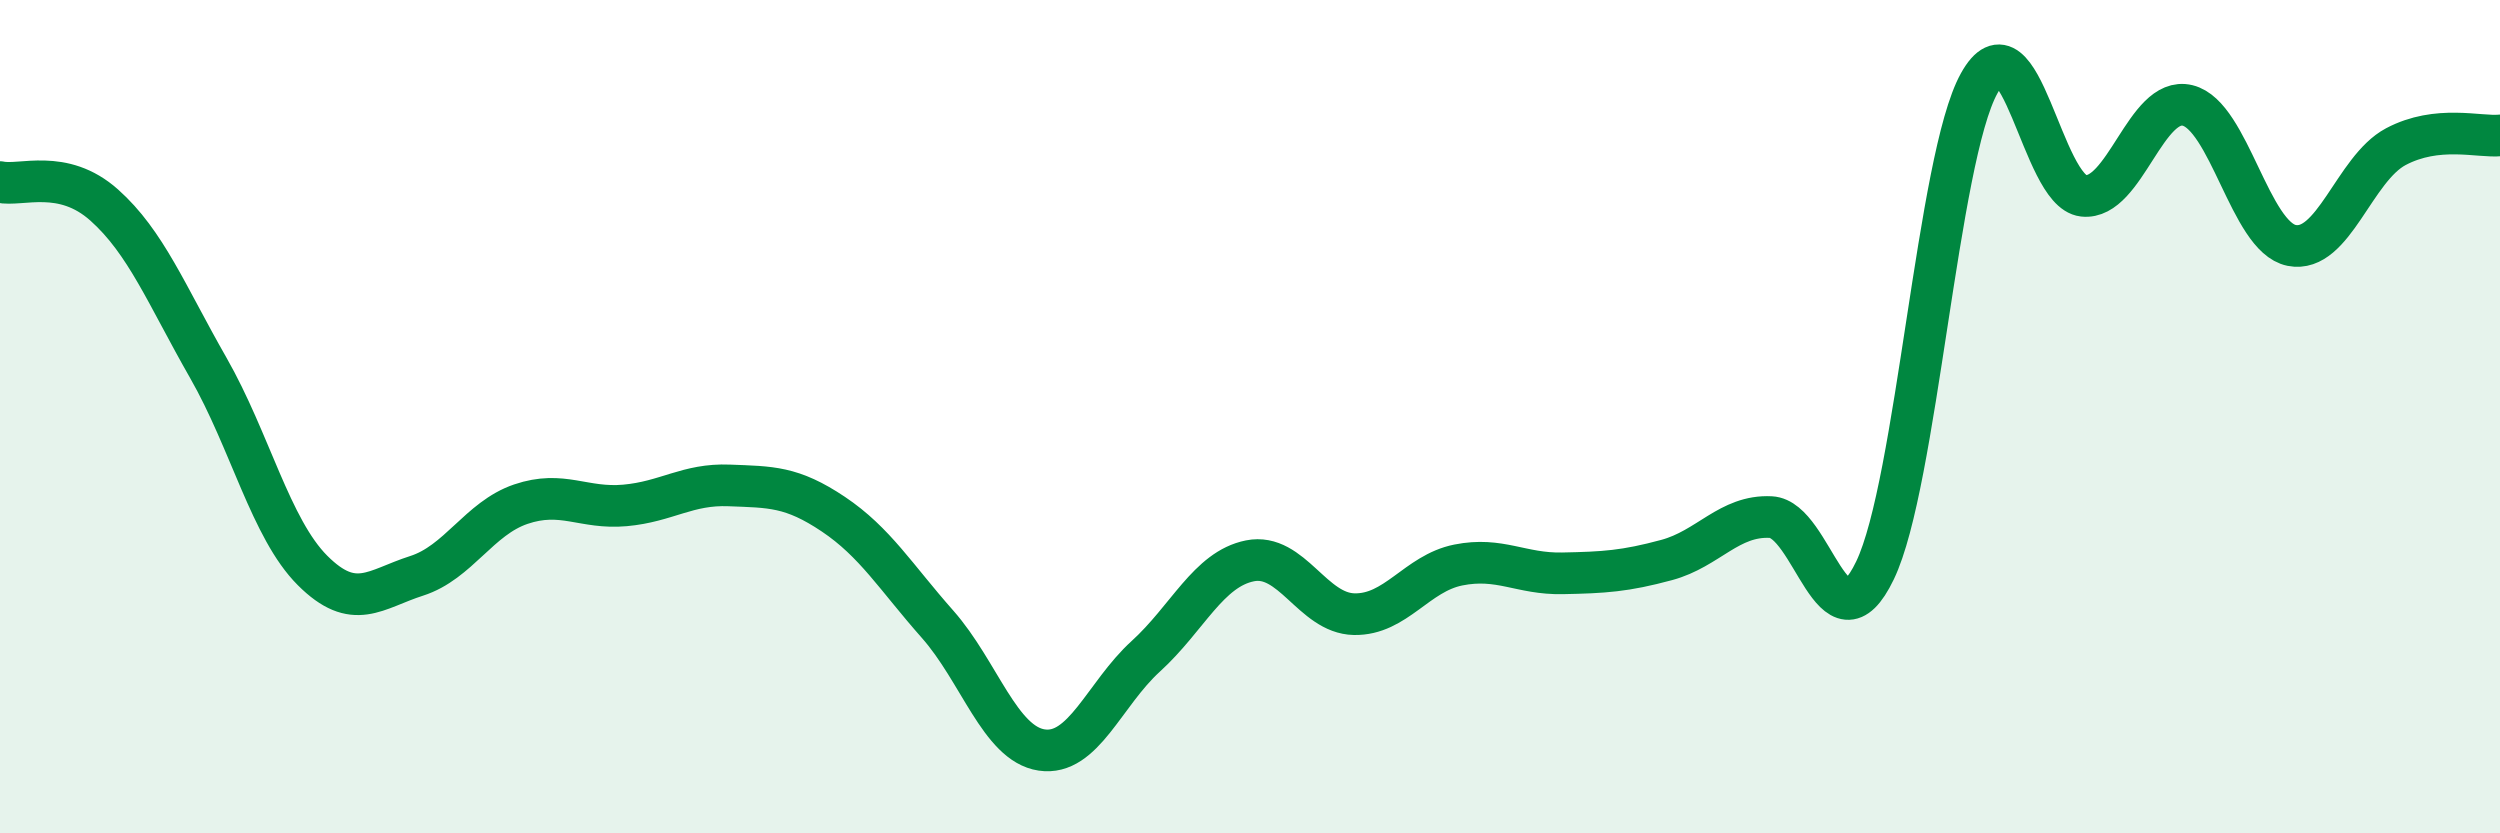 
    <svg width="60" height="20" viewBox="0 0 60 20" xmlns="http://www.w3.org/2000/svg">
      <path
        d="M 0,4.37 C 0.5,4.48 1.5,4.03 2.5,4.92 C 3.5,5.81 4,7.08 5,8.83 C 6,10.58 6.5,12.69 7.5,13.69 C 8.5,14.69 9,14.14 10,13.82 C 11,13.5 11.5,12.44 12.5,12.1 C 13.5,11.76 14,12.22 15,12.13 C 16,12.04 16.5,11.61 17.5,11.65 C 18.5,11.69 19,11.67 20,12.34 C 21,13.01 21.5,13.85 22.5,14.98 C 23.5,16.11 24,17.85 25,18 C 26,18.15 26.5,16.66 27.5,15.75 C 28.5,14.84 29,13.66 30,13.46 C 31,13.26 31.5,14.72 32.5,14.74 C 33.5,14.76 34,13.76 35,13.56 C 36,13.36 36.5,13.78 37.5,13.76 C 38.5,13.74 39,13.71 40,13.44 C 41,13.17 41.5,12.36 42.5,12.41 C 43.5,12.46 44,15.77 45,13.69 C 46,11.61 46.5,3.8 47.5,2 C 48.5,0.2 49,4.59 50,4.7 C 51,4.81 51.5,2.29 52.5,2.53 C 53.5,2.77 54,5.69 55,5.89 C 56,6.09 56.5,4.05 57.5,3.52 C 58.5,2.99 59.5,3.3 60,3.25L60 20L0 20Z"
        fill="#008740"
        opacity="0.1"
        stroke-linecap="round"
        stroke-linejoin="round"
      />
      <path
        d="M 0,4.37 C 0.5,4.48 1.5,4.03 2.5,4.92 C 3.5,5.81 4,7.08 5,8.83 C 6,10.58 6.5,12.69 7.5,13.69 C 8.5,14.69 9,14.14 10,13.82 C 11,13.5 11.5,12.44 12.5,12.1 C 13.5,11.76 14,12.22 15,12.13 C 16,12.04 16.5,11.61 17.5,11.65 C 18.5,11.69 19,11.67 20,12.34 C 21,13.01 21.5,13.85 22.5,14.98 C 23.5,16.11 24,17.85 25,18 C 26,18.15 26.5,16.66 27.5,15.75 C 28.5,14.84 29,13.66 30,13.46 C 31,13.26 31.5,14.72 32.5,14.74 C 33.5,14.76 34,13.76 35,13.56 C 36,13.36 36.5,13.78 37.5,13.76 C 38.5,13.74 39,13.71 40,13.44 C 41,13.17 41.5,12.36 42.5,12.41 C 43.5,12.46 44,15.77 45,13.69 C 46,11.61 46.5,3.8 47.5,2 C 48.5,0.2 49,4.59 50,4.7 C 51,4.81 51.5,2.29 52.5,2.53 C 53.5,2.77 54,5.69 55,5.89 C 56,6.09 56.5,4.05 57.5,3.52 C 58.5,2.99 59.5,3.3 60,3.25"
        stroke="#008740"
        stroke-width="1"
        fill="none"
        stroke-linecap="round"
        stroke-linejoin="round"
      />
    </svg>
  